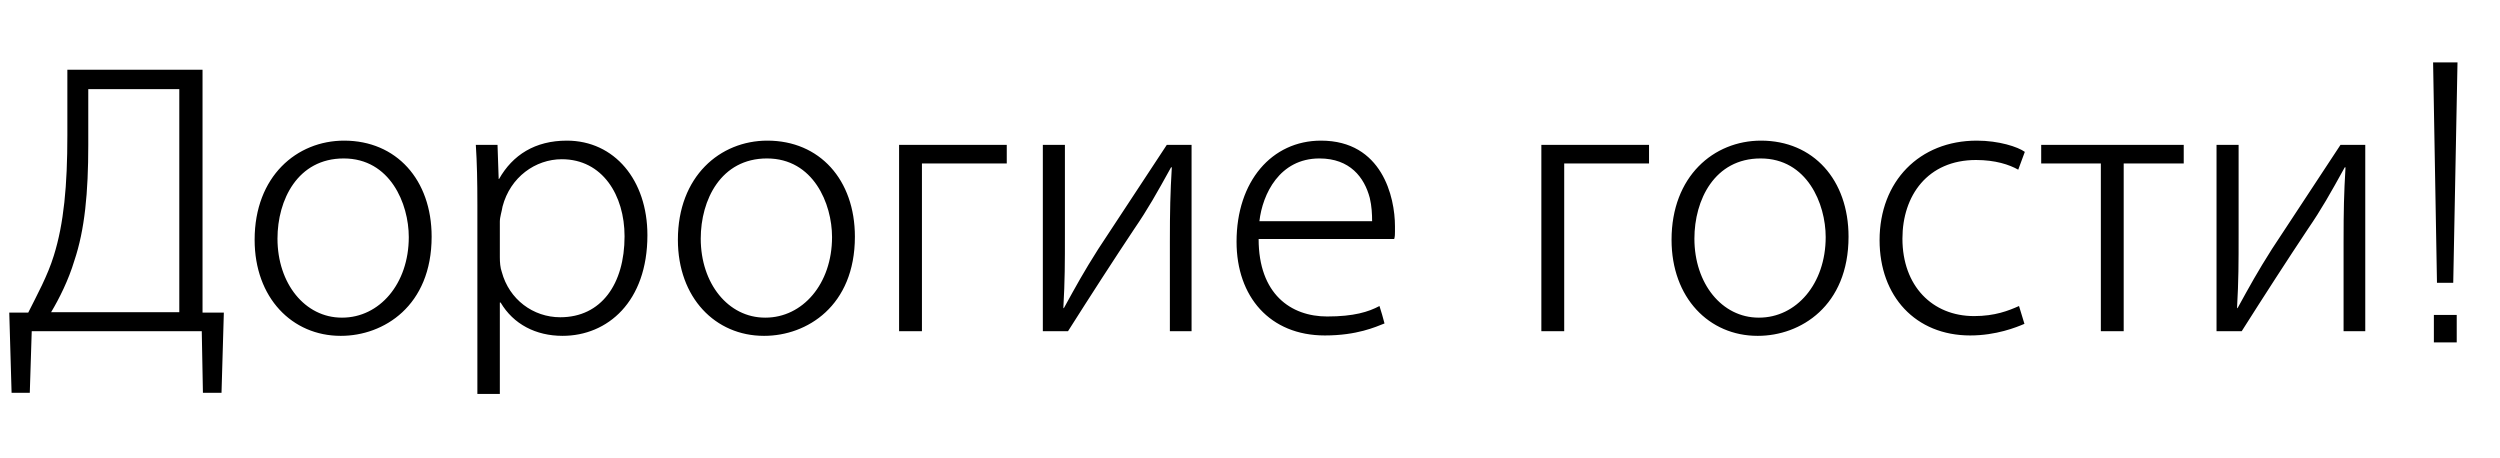 <?xml version="1.0" encoding="UTF-8"?> <svg xmlns="http://www.w3.org/2000/svg" width="142" height="26" viewBox="0 0 142 26" fill="none"> <path d="M3.826 3.962H11.504V17.756H12.714L12.582 22.31H11.526L11.46 18.812H1.802L1.692 22.31H0.658L0.526 17.756H1.604C2.11 16.744 2.704 15.666 3.056 14.522C3.628 12.696 3.826 10.54 3.826 7.68V3.962ZM5.014 5.062V8.23C5.014 10.936 4.816 13.048 4.222 14.808C3.892 15.908 3.364 16.964 2.902 17.734H10.184V5.062H5.014ZM19.369 19.076H19.347C16.597 19.076 14.463 16.92 14.463 13.62C14.463 10.012 16.861 7.988 19.545 7.988C22.515 7.988 24.517 10.21 24.517 13.444C24.517 17.382 21.789 19.076 19.369 19.076ZM19.413 18.042H19.435C21.547 18.042 23.219 16.128 23.219 13.466C23.219 11.574 22.163 9 19.523 9C16.905 9 15.761 11.354 15.761 13.554C15.761 16.106 17.323 18.042 19.413 18.042ZM27.115 22.376V11.64C27.115 10.298 27.093 9.242 27.027 8.23H28.259L28.325 10.166H28.347C29.117 8.802 30.393 7.988 32.197 7.988C34.903 7.988 36.773 10.232 36.773 13.356C36.773 17.14 34.507 19.076 31.955 19.076C30.437 19.076 29.161 18.416 28.435 17.184H28.391V22.376H27.115ZM28.391 12.586V14.61C28.391 14.896 28.413 15.204 28.501 15.446C28.919 17.008 30.283 18.02 31.823 18.02C34.155 18.02 35.475 16.128 35.475 13.422C35.475 11.09 34.221 9.044 31.911 9.044C30.415 9.044 28.985 10.056 28.545 11.728C28.501 12.014 28.391 12.322 28.391 12.586ZM43.41 19.076H43.388C40.638 19.076 38.504 16.92 38.504 13.62C38.504 10.012 40.902 7.988 43.586 7.988C46.556 7.988 48.558 10.21 48.558 13.444C48.558 17.382 45.83 19.076 43.41 19.076ZM43.454 18.042H43.476C45.588 18.042 47.26 16.128 47.26 13.466C47.26 11.574 46.204 9 43.564 9C40.946 9 39.802 11.354 39.802 13.554C39.802 16.106 41.364 18.042 43.454 18.042ZM51.068 8.23H57.184V9.286H52.366V18.812H51.068V8.23ZM59.233 8.23H60.487V13.268C60.487 14.94 60.487 15.93 60.399 17.47L60.421 17.514C61.147 16.194 61.543 15.468 62.379 14.148L66.273 8.23H67.681V18.812H66.449V13.73C66.449 11.97 66.471 10.98 66.559 9.506H66.515C65.701 10.98 65.195 11.882 64.425 13.004C63.281 14.72 61.917 16.832 60.663 18.812H59.233V8.23ZM79.19 13.576H71.49C71.49 16.7 73.316 17.976 75.384 17.976C76.902 17.976 77.738 17.712 78.354 17.382C78.464 17.712 78.552 18.042 78.64 18.372C78.134 18.57 77.078 19.054 75.252 19.054C72.128 19.054 70.236 16.854 70.236 13.73C70.236 10.298 72.238 7.988 75.032 7.988C78.508 7.988 79.234 11.2 79.234 12.85V13.158C79.234 13.29 79.234 13.444 79.19 13.576ZM71.534 12.564H77.936C77.936 12.168 77.914 11.706 77.804 11.244C77.496 10.078 76.682 9 74.944 9C72.678 9 71.71 11.024 71.534 12.564ZM87.549 8.23H93.665V9.286H88.847V18.812H87.549V8.23ZM99.85 19.076H99.828C97.078 19.076 94.944 16.92 94.944 13.62C94.944 10.012 97.341 7.988 100.025 7.988C102.995 7.988 104.997 10.21 104.997 13.444C104.997 17.382 102.269 19.076 99.85 19.076ZM99.894 18.042H99.915C102.027 18.042 103.699 16.128 103.699 13.466C103.699 11.574 102.643 9 100.003 9C97.385 9 96.242 11.354 96.242 13.554C96.242 16.106 97.803 18.042 99.894 18.042ZM114.68 17.382L114.988 18.394C114.526 18.592 113.382 19.054 111.908 19.054C108.806 19.054 106.76 16.832 106.76 13.642C106.76 10.298 109.026 7.988 112.282 7.988C113.536 7.988 114.614 8.34 115.01 8.626L114.636 9.638C114.13 9.352 113.338 9.088 112.238 9.088C109.488 9.088 108.058 11.112 108.058 13.554C108.058 16.238 109.752 17.954 112.128 17.954C113.316 17.954 114.086 17.646 114.68 17.382ZM115.94 8.23H124.036V9.286H120.626V18.812H119.328V9.286H115.94V8.23ZM125.899 8.23H127.153V13.268C127.153 14.94 127.153 15.93 127.065 17.47L127.087 17.514C127.813 16.194 128.209 15.468 129.045 14.148L132.939 8.23H134.347V18.812H133.115V13.73C133.115 11.97 133.137 10.98 133.225 9.506H133.181C132.367 10.98 131.861 11.882 131.091 13.004C129.947 14.72 128.583 16.832 127.329 18.812H125.899V8.23ZM138.42 16.062L138.2 3.544H139.586L139.344 16.062H138.42ZM138.244 19.45V17.888H139.542V19.45H138.244Z" fill="black"></path> </svg> 